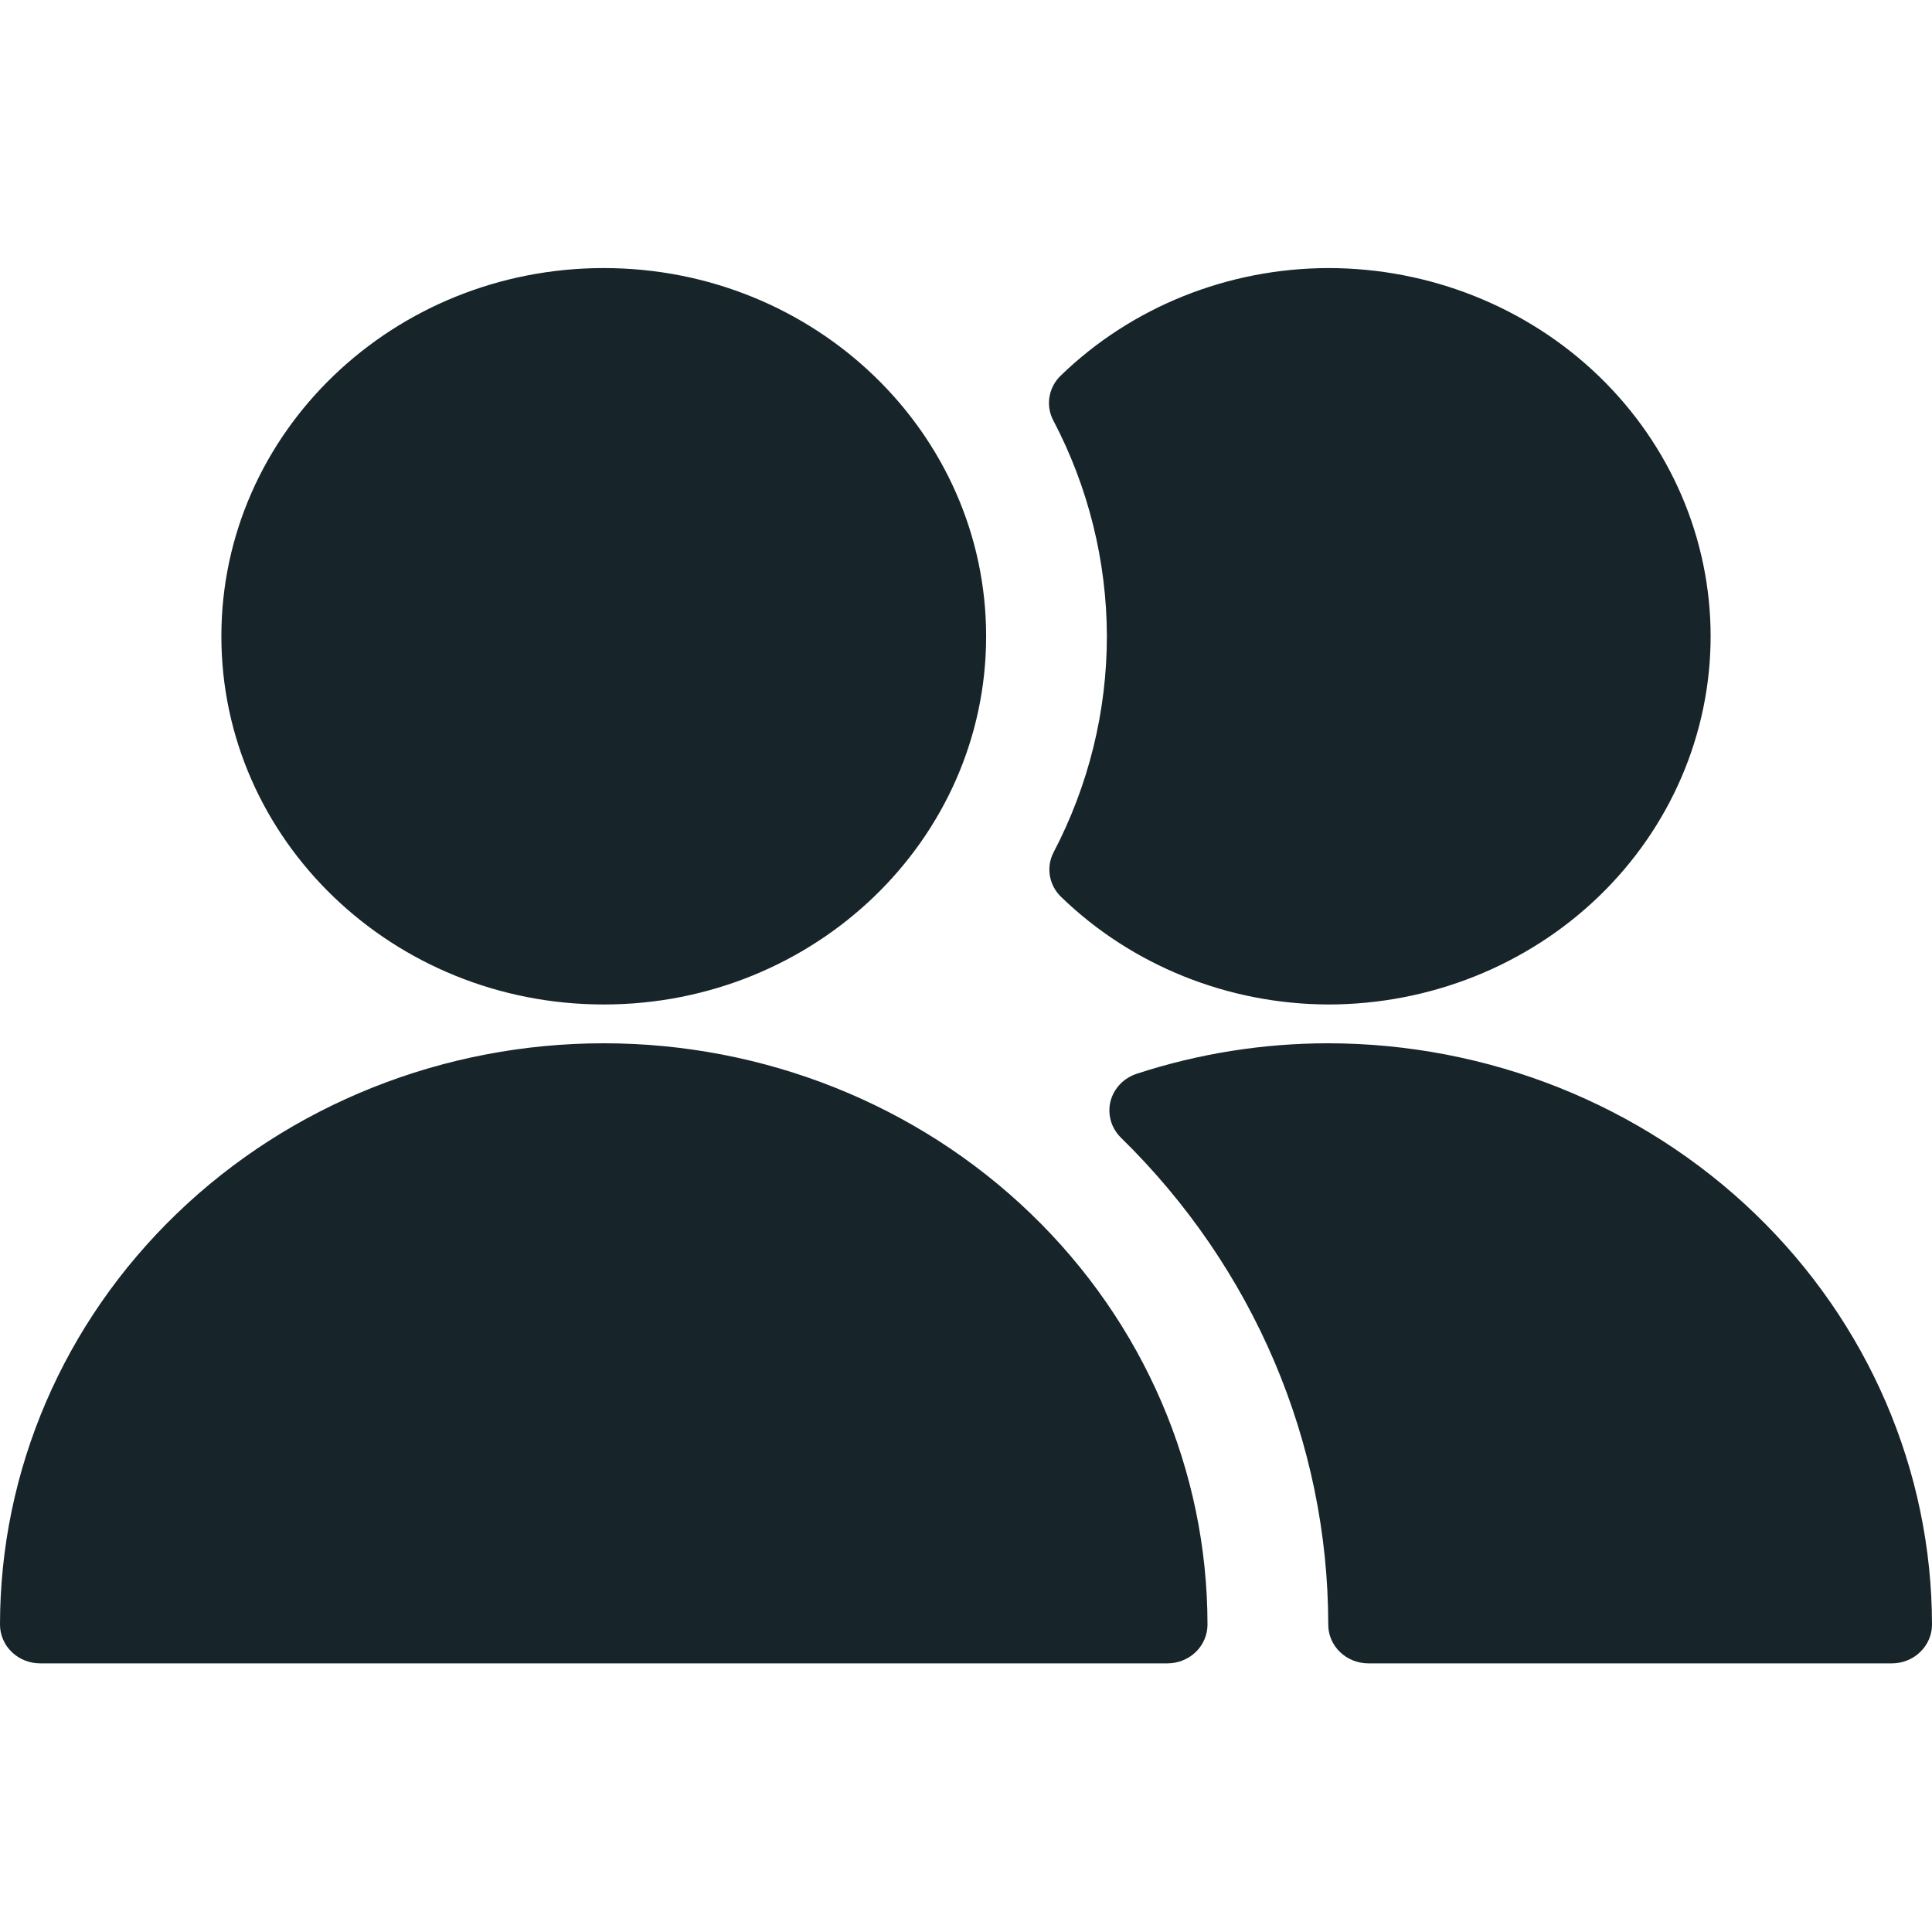 <svg width="24" height="24" viewBox="0 0 24 24" fill="none" xmlns="http://www.w3.org/2000/svg">
<path fill-rule="evenodd" clip-rule="evenodd" d="M7.5 12.478C10.123 12.478 12.25 10.43 12.25 7.904C12.25 5.378 10.123 3.33 7.5 3.33C4.877 3.33 2.75 5.378 2.75 7.904C2.75 10.43 4.877 12.478 7.5 12.478ZM13.087 10.59C13.523 9.757 13.75 8.837 13.75 7.904C13.748 6.971 13.52 6.051 13.082 5.218C13.035 5.127 13.02 5.024 13.038 4.924C13.056 4.824 13.106 4.732 13.182 4.661C14.061 3.811 15.254 3.333 16.5 3.33C17.759 3.33 18.968 3.812 19.859 4.67C20.749 5.528 21.25 6.691 21.25 7.904C21.25 9.117 20.749 10.281 19.859 11.138C18.968 11.996 17.759 12.478 16.5 12.478C15.256 12.474 14.065 11.995 13.187 11.147C13.111 11.076 13.061 10.984 13.043 10.884C13.025 10.784 13.04 10.681 13.087 10.59ZM14.123 13.338C14.888 13.088 15.691 12.96 16.5 12.96C18.488 12.962 20.395 13.723 21.801 15.077C23.207 16.431 23.998 18.267 24 20.182C24 20.309 23.947 20.432 23.853 20.522C23.76 20.613 23.633 20.663 23.5 20.663H17C16.867 20.663 16.74 20.613 16.646 20.522C16.552 20.432 16.5 20.309 16.5 20.182C16.499 17.917 15.573 15.744 13.923 14.131C13.864 14.072 13.821 14 13.799 13.922C13.777 13.843 13.775 13.76 13.795 13.681C13.815 13.602 13.856 13.529 13.913 13.469C13.97 13.409 14.043 13.364 14.123 13.338ZM12.803 15.075C14.21 16.429 15 18.266 15 20.182C15 20.309 14.947 20.432 14.854 20.522C14.76 20.613 14.633 20.663 14.5 20.663H0.5C0.367 20.663 0.24 20.613 0.146 20.522C0.053 20.432 0 20.309 0 20.182C0 18.266 0.79 16.429 2.197 15.075C3.603 13.72 5.511 12.96 7.5 12.96C9.489 12.96 11.397 13.72 12.803 15.075Z" fill="#17252A"/>
</svg>

